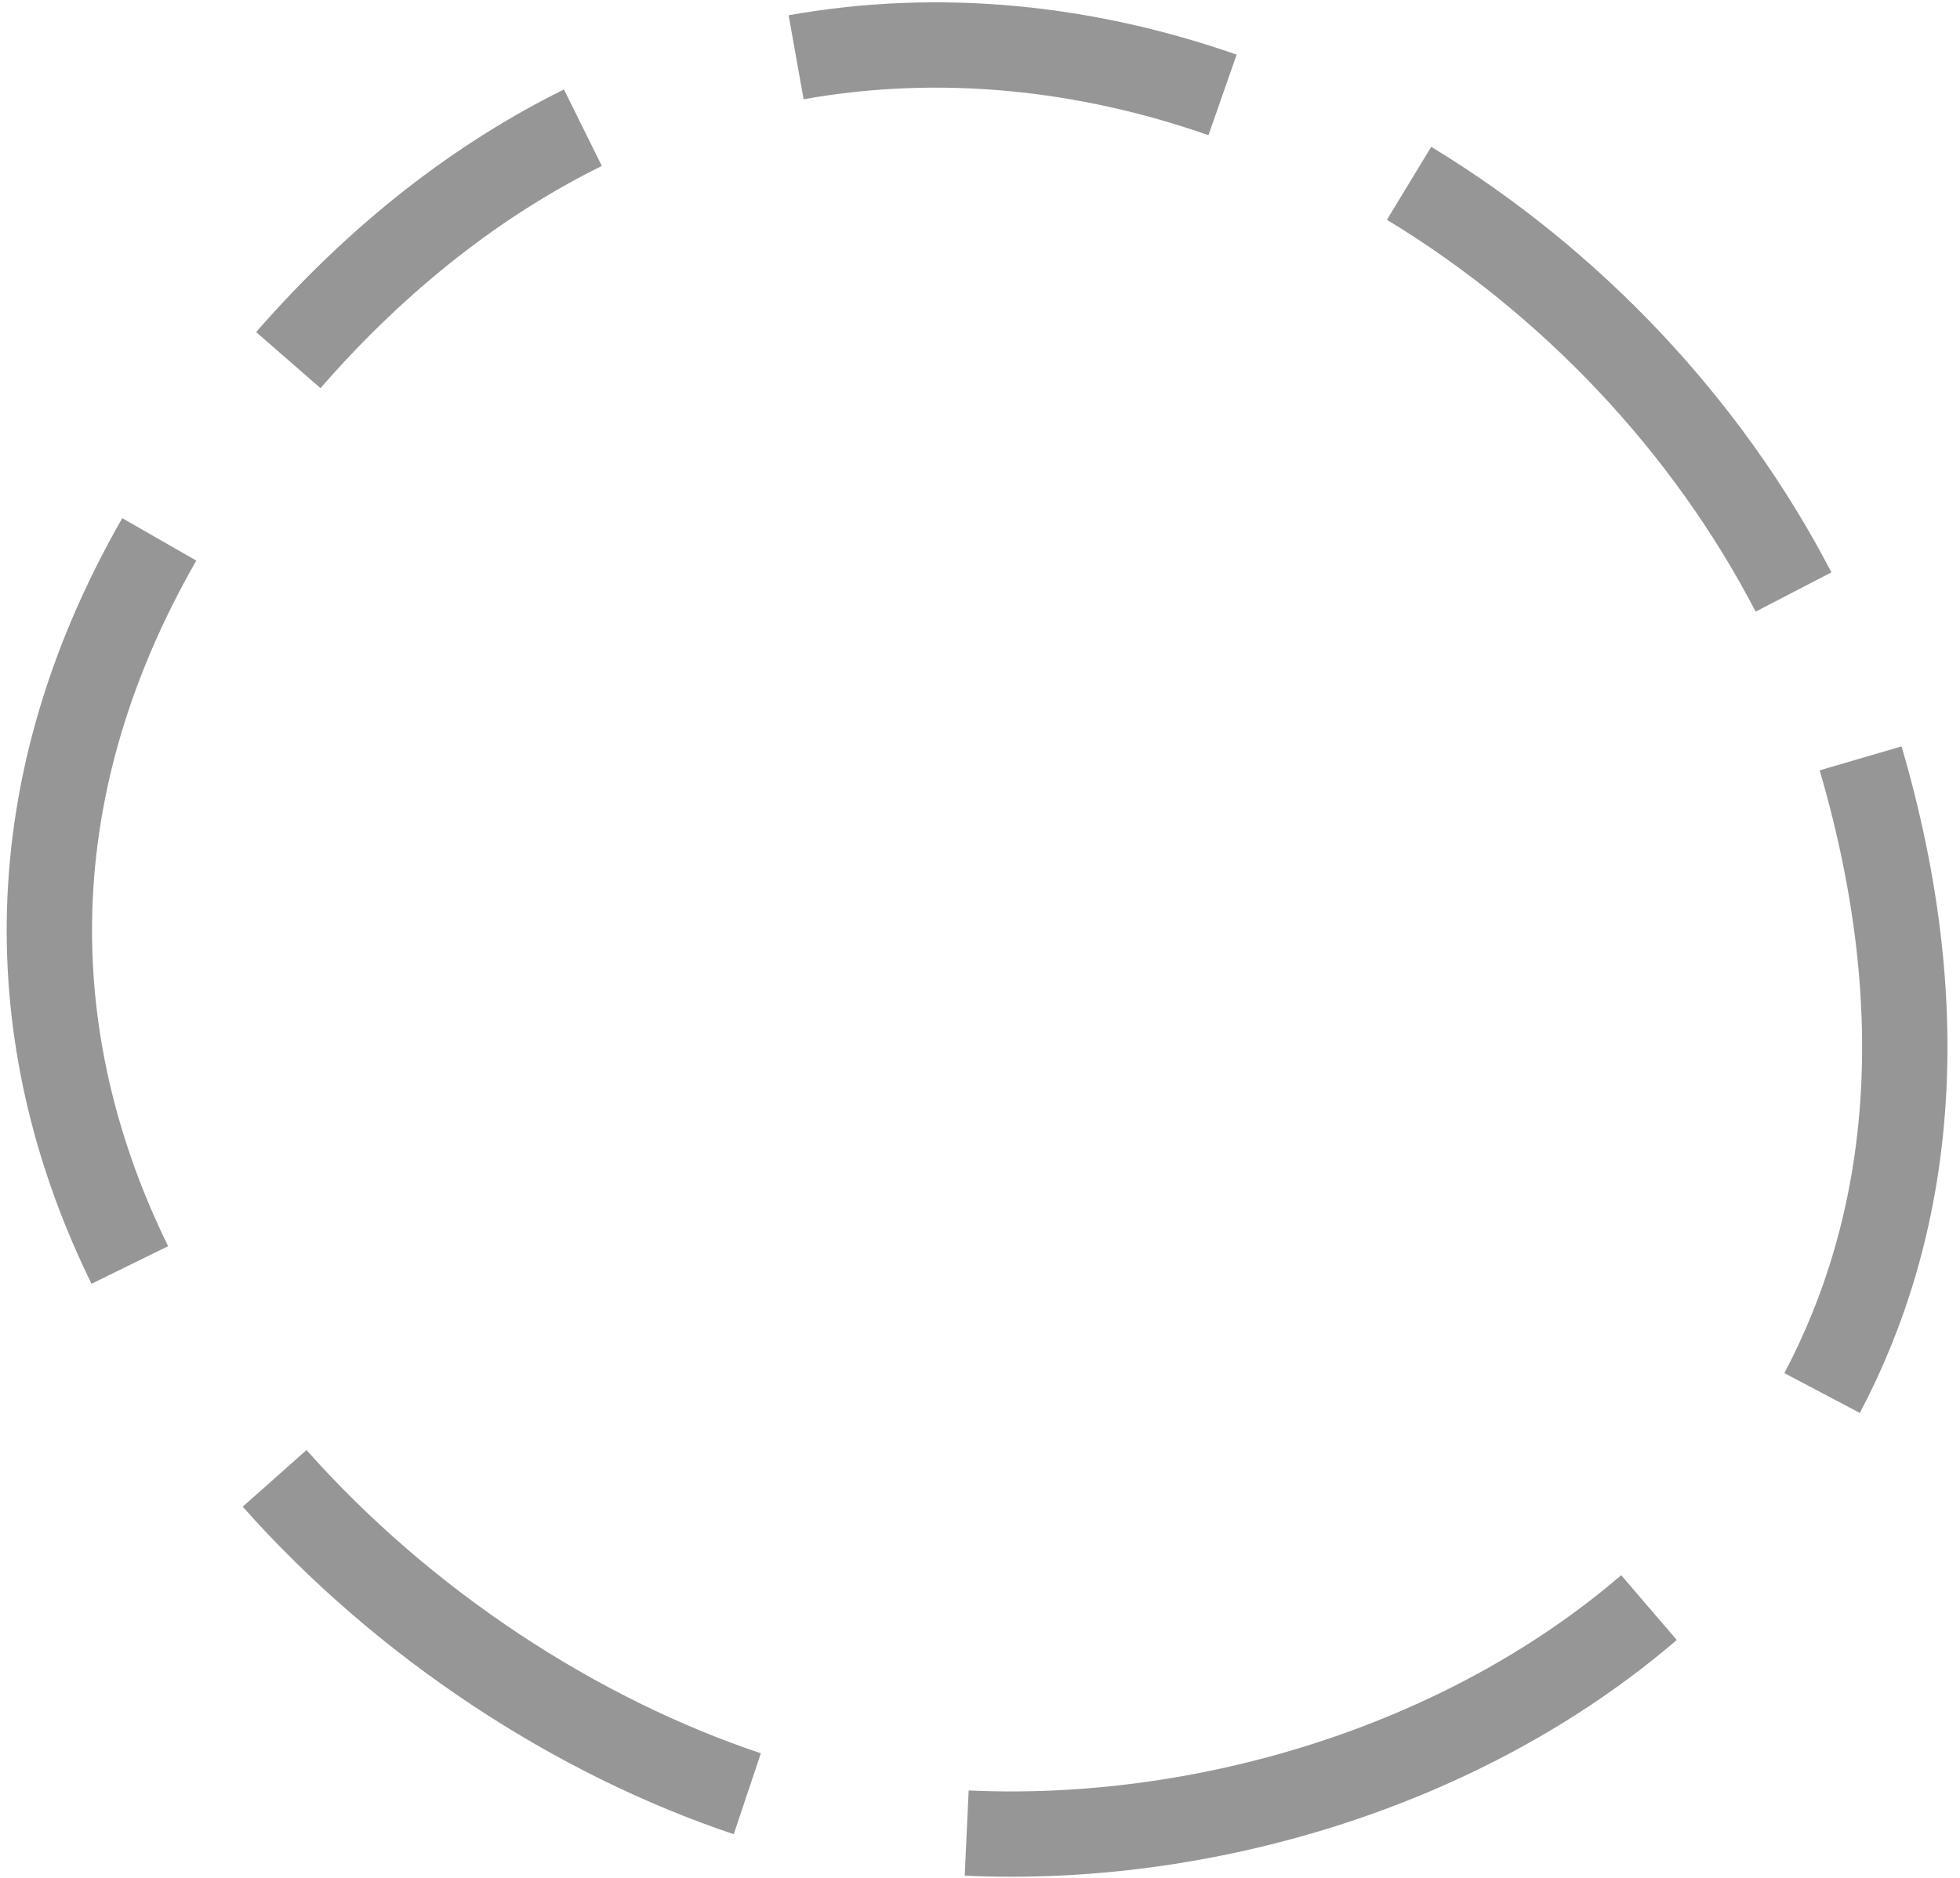 <?xml version="1.0" encoding="UTF-8"?> <svg xmlns="http://www.w3.org/2000/svg" width="72" height="69" viewBox="0 0 72 69" fill="none"> <path d="M68.349 27.865C71.118 37.327 70.145 45.106 66.934 51.185M10.591 13.232C13.96 9.367 17.621 6.568 21.412 4.692M27.452 65.909C21.204 63.817 14.887 59.728 10.088 54.321M29.245 2.104C34.557 1.157 39.913 1.74 44.91 3.487M51.762 6.735C57.697 10.339 62.7 15.614 65.885 21.752M60.575 59.069C53.691 64.978 44.091 67.754 35.511 67.354M4.769 46.48C0.941 38.684 0.362 29.394 5.851 19.819" stroke="#979696" stroke-width="3.135"></path> </svg> 